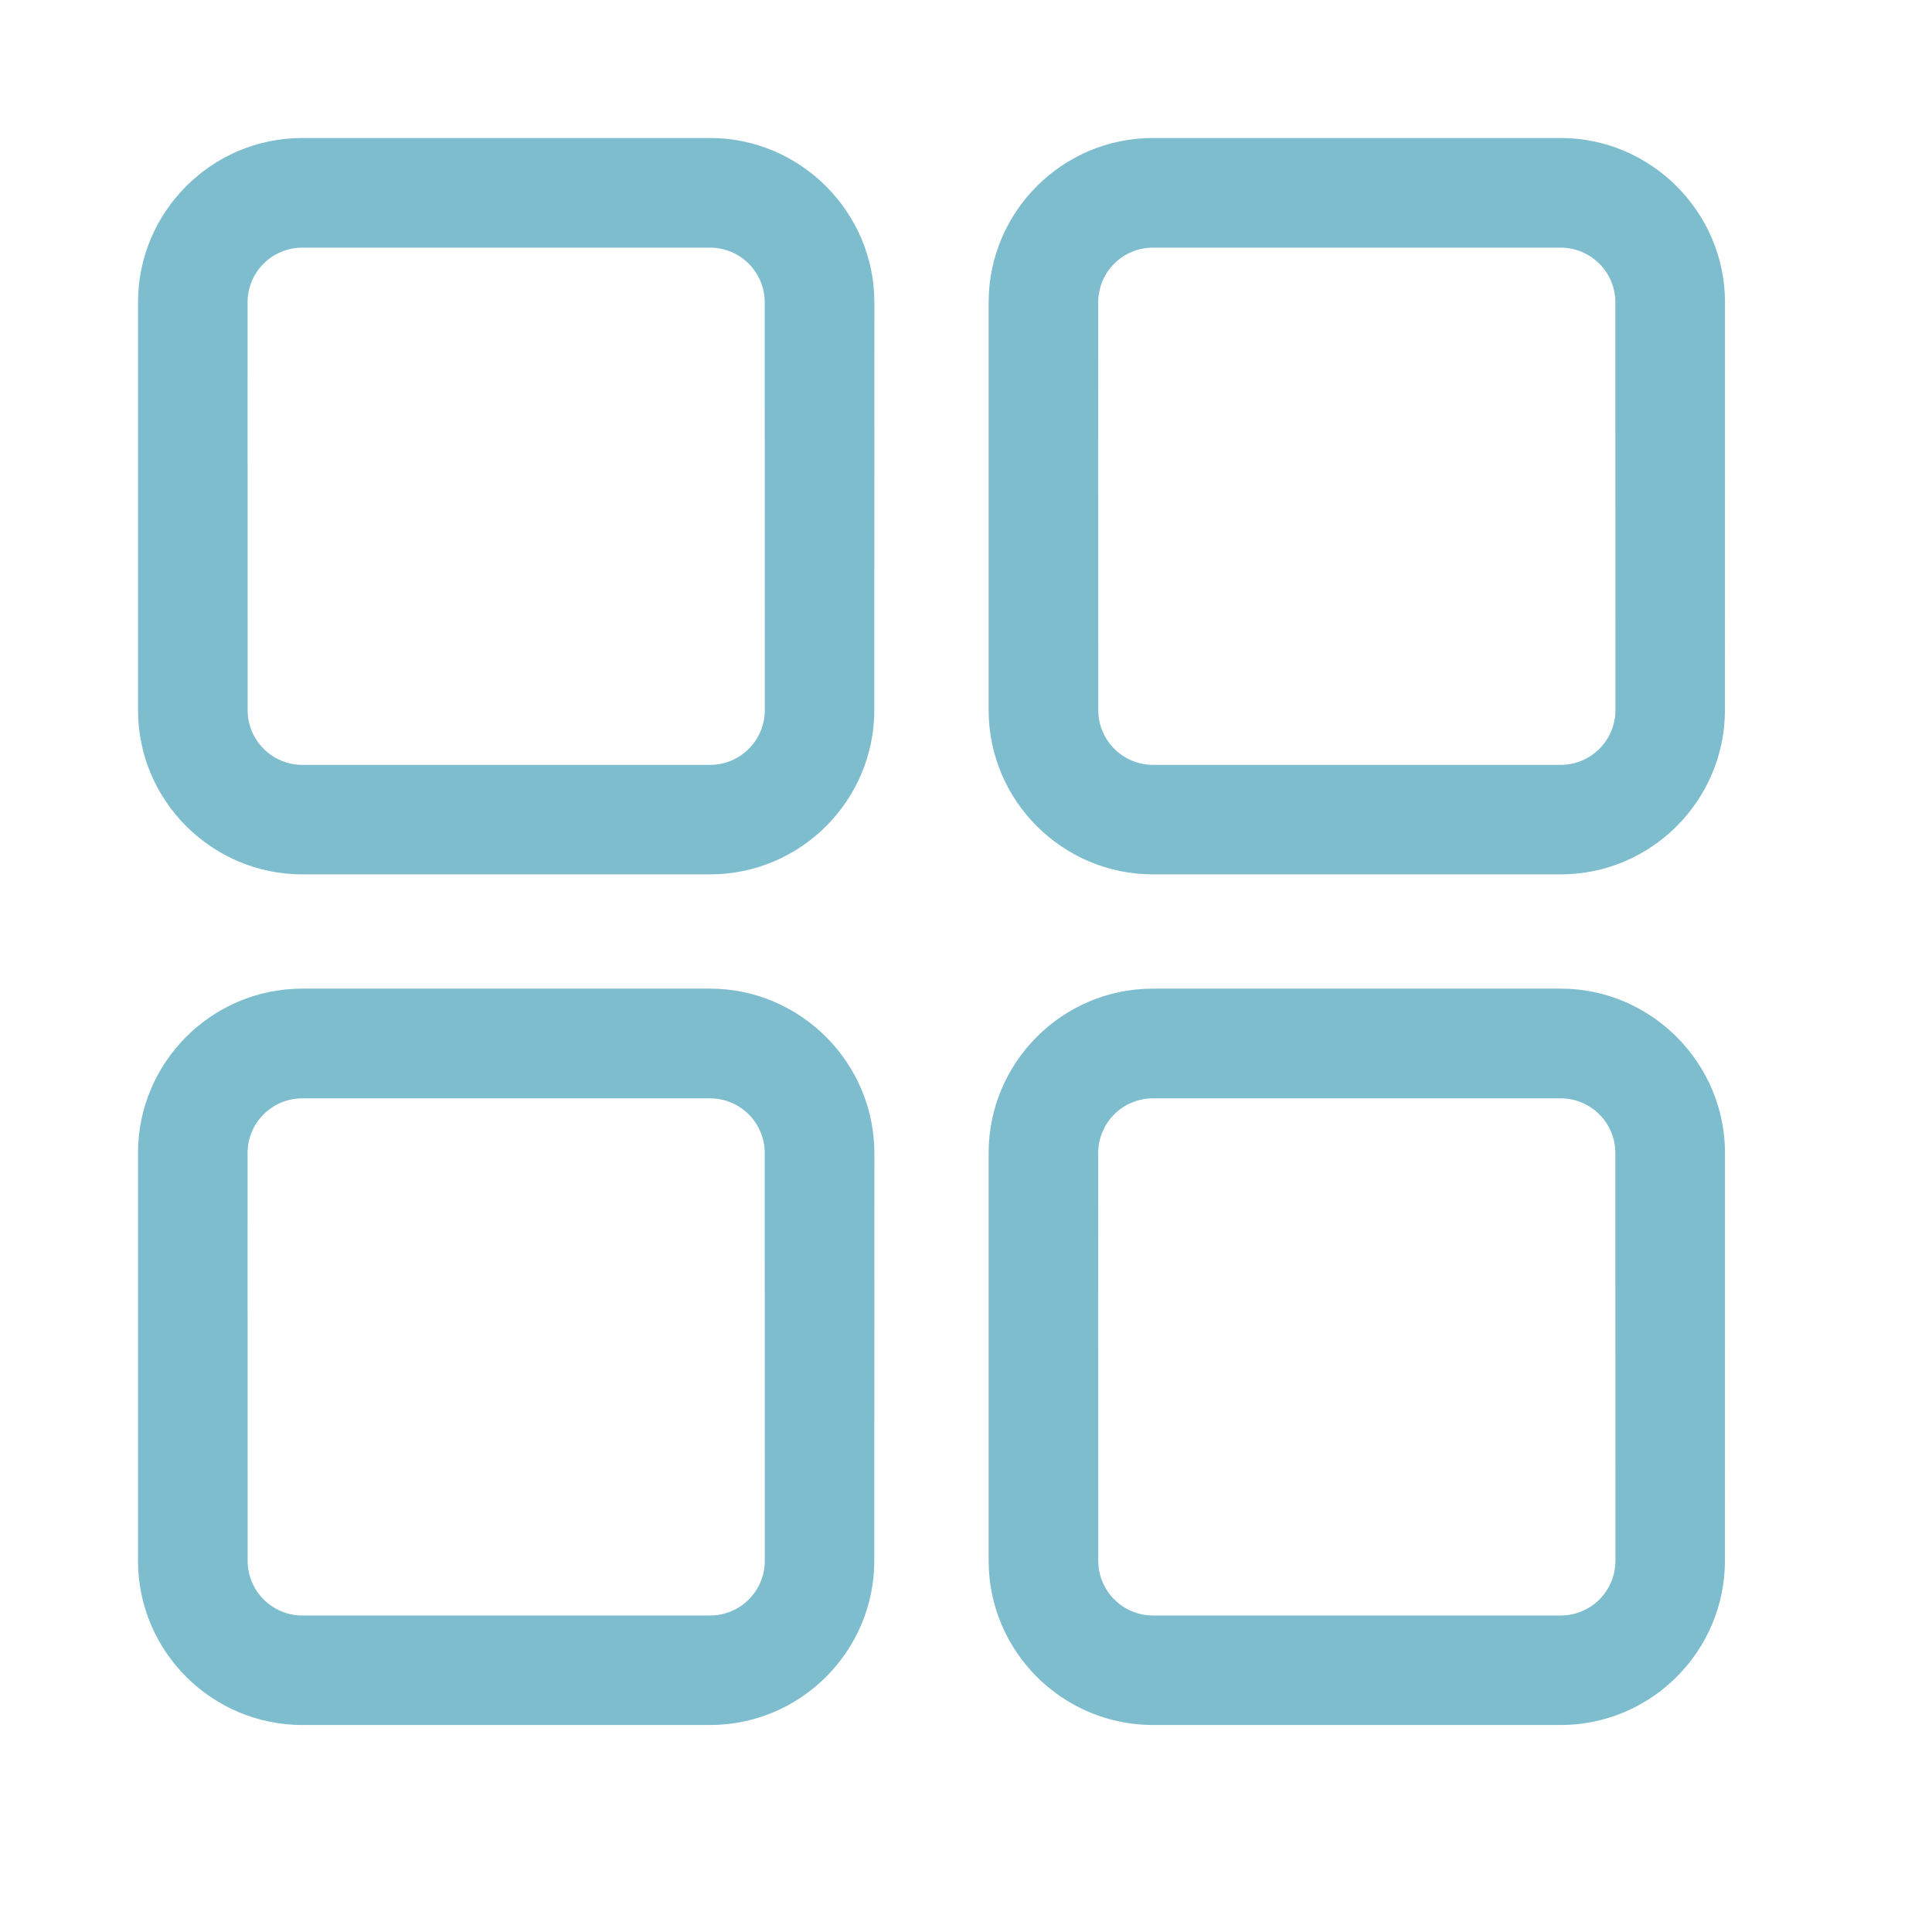 <?xml version="1.0" encoding="UTF-8"?> <svg xmlns="http://www.w3.org/2000/svg" width="28" height="28" viewBox="0 0 28 28" fill="none"><path d="M22.617 14.328H16.71C15.392 14.328 14.328 15.401 14.328 16.71V22.618C14.328 23.936 15.4 25 16.71 25H22.617C23.934 25 24.999 23.927 24.999 22.618L25 16.712C25 15.401 23.927 14.328 22.617 14.328ZM23.412 22.619C23.412 23.059 23.057 23.413 22.618 23.413H16.711C16.271 23.413 15.917 23.058 15.917 22.619L15.916 16.712C15.916 16.272 16.271 15.918 16.71 15.918H22.617C23.057 15.918 23.411 16.273 23.411 16.712L23.412 22.619Z" fill="#7DBDCE"></path><path d="M10.289 14.328H4.382C3.064 14.328 2 15.401 2 16.71V22.618C2 23.936 3.073 25 4.382 25H10.289C11.607 25 12.671 23.927 12.671 22.618L12.672 16.712C12.672 15.401 11.6 14.328 10.289 14.328ZM11.084 22.619C11.084 23.059 10.729 23.413 10.29 23.413H4.383C3.943 23.413 3.589 23.058 3.589 22.619L3.588 16.712C3.588 16.272 3.943 15.918 4.382 15.918H10.289C10.729 15.918 11.083 16.273 11.083 16.712L11.084 22.619Z" fill="#7DBDCE"></path><path d="M22.617 2H16.71C15.392 2 14.328 3.073 14.328 4.382V10.29C14.328 11.607 15.4 12.672 16.71 12.672H22.617C23.934 12.672 24.999 11.599 24.999 10.29L25 4.383C25 3.073 23.927 2 22.617 2ZM23.412 10.291C23.412 10.73 23.057 11.085 22.618 11.085H16.711C16.271 11.085 15.917 10.729 15.917 10.291L15.916 4.383C15.916 3.943 16.271 3.589 16.71 3.589H22.617C23.057 3.589 23.411 3.945 23.411 4.383L23.412 10.291Z" fill="#7DBDCE"></path><path d="M10.289 2H4.382C3.064 2 2 3.073 2 4.382V10.29C2 11.607 3.073 12.672 4.382 12.672H10.289C11.607 12.672 12.671 11.599 12.671 10.29L12.672 4.383C12.672 3.073 11.6 2 10.289 2ZM11.084 10.291C11.084 10.73 10.729 11.085 10.29 11.085H4.383C3.943 11.085 3.589 10.729 3.589 10.291L3.588 4.383C3.588 3.943 3.943 3.589 4.382 3.589H10.289C10.729 3.589 11.083 3.945 11.083 4.383L11.084 10.291Z" fill="#7DBDCE"></path></svg> 